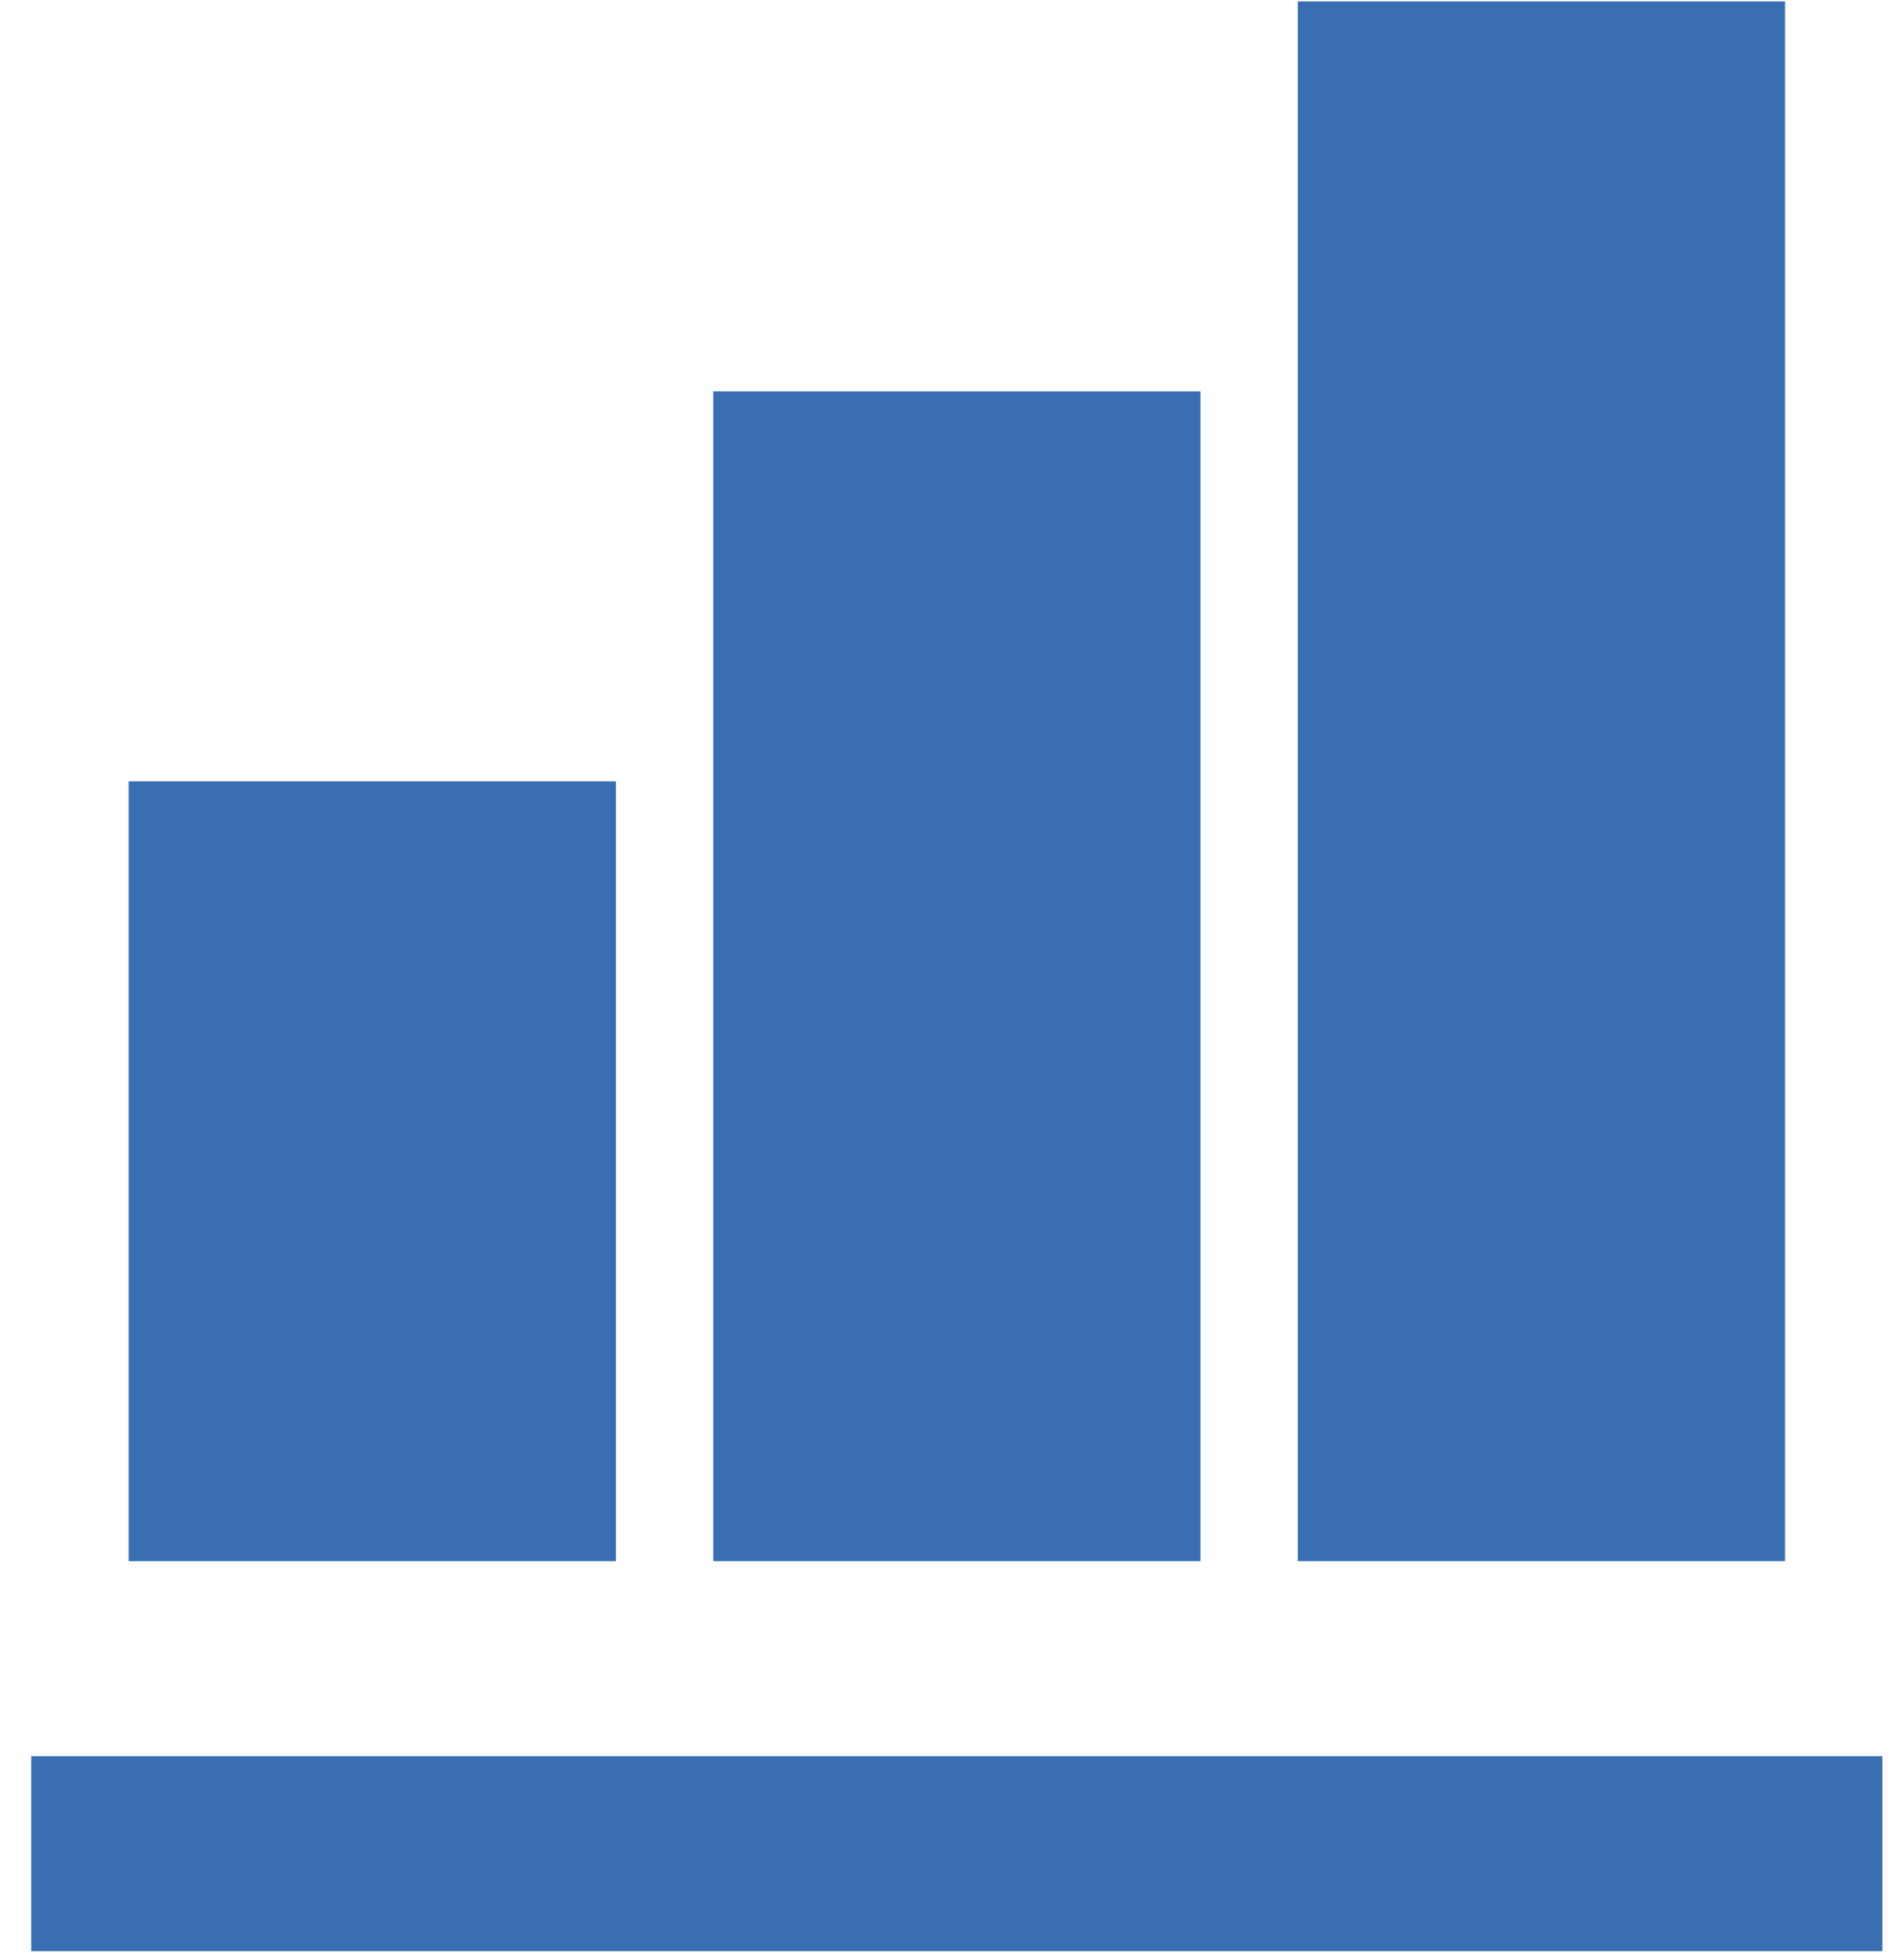 <?xml version="1.0" encoding="UTF-8"?> <svg xmlns="http://www.w3.org/2000/svg" width="60" height="62" viewBox="0 0 60 62" fill="none"><path d="M19.488 49.378H4.071V24.712H19.488V49.378ZM37.988 49.378H22.571V12.378H37.988V49.378ZM56.488 49.378H41.071V0.045H56.488V49.378ZM59.571 61.712H0.988V55.545H59.571V61.712Z" fill="#396EB2"></path></svg> 